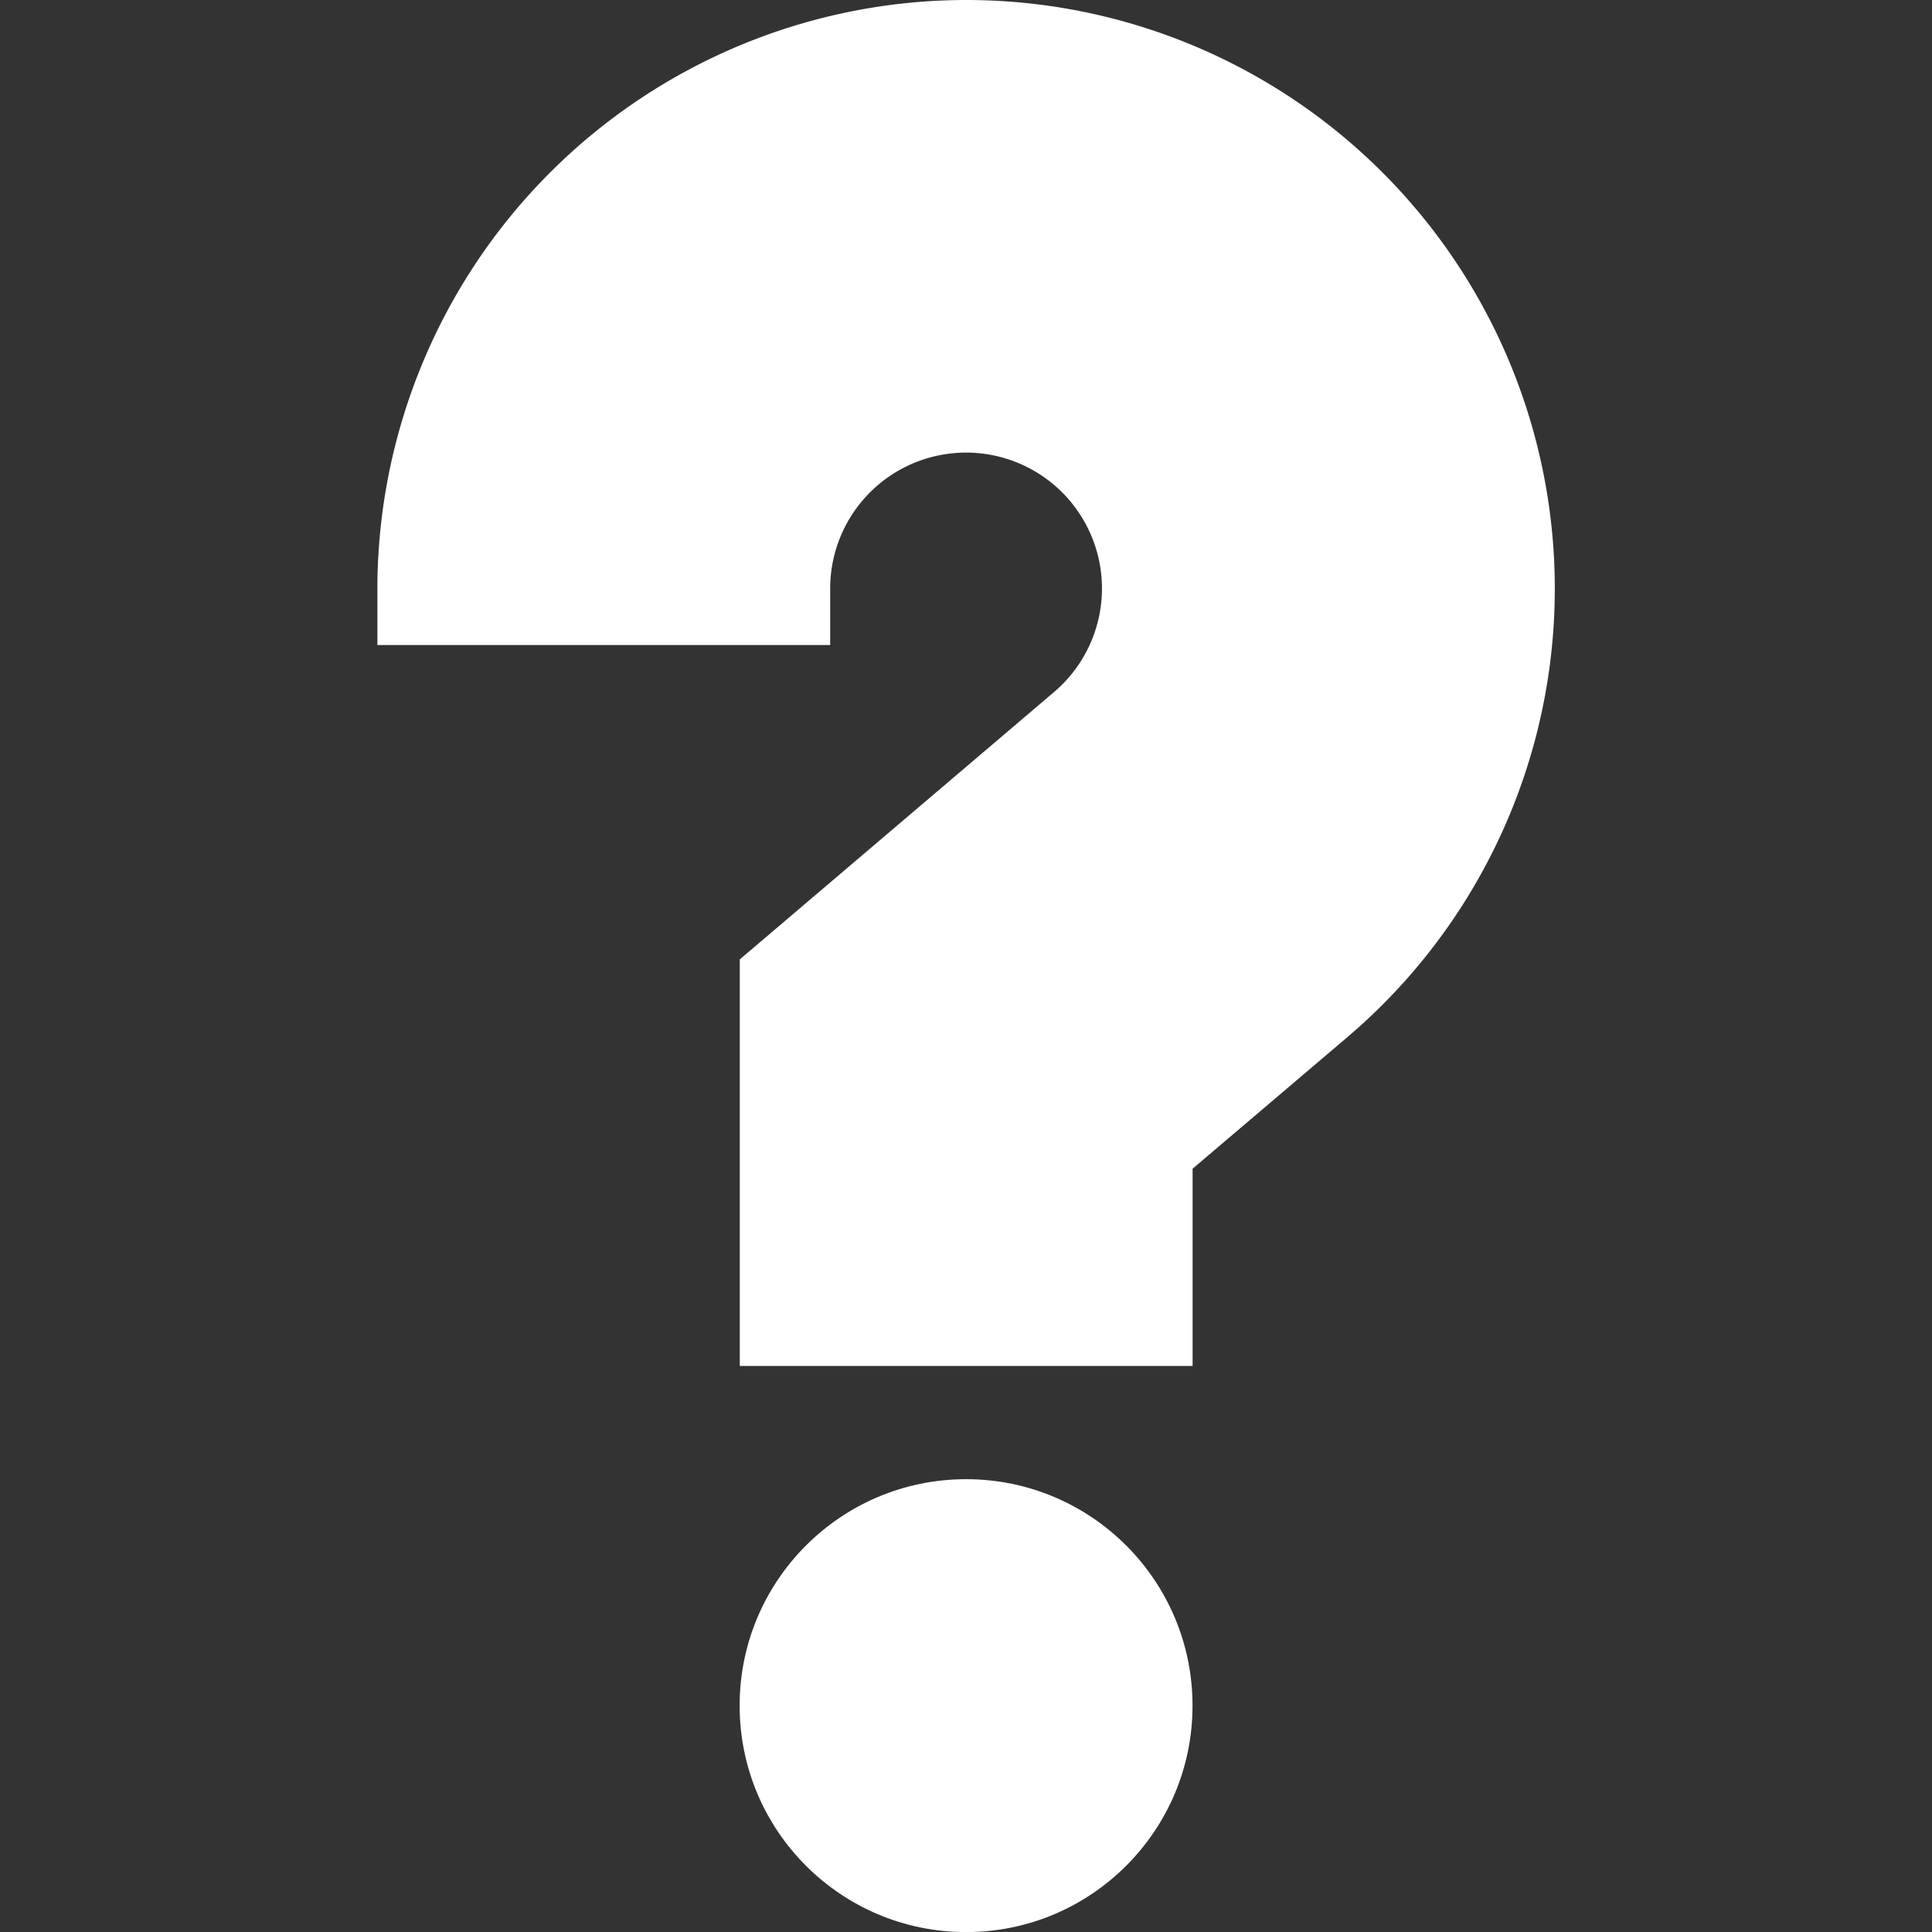 <svg xmlns="http://www.w3.org/2000/svg" xmlns:xlink="http://www.w3.org/1999/xlink" width="24" height="24" viewBox="0 0 24 24"><rect x="0" y="0" width="24" height="24" fill="#333333" stroke="none"/><defs><clipPath id="a"><rect width="24" height="24" transform="translate(445 5775)" fill="#fff"/></clipPath></defs><g transform="translate(-445 -5775)" clip-path="url(#a)"><g transform="translate(445 5775)"><circle cx="2.813" cy="2.813" r="2.813" transform="translate(9.188 18.375)" fill="#fff"/><path d="M12,0A7.321,7.321,0,0,0,4.688,7.313v.7h5.625v-.7A1.688,1.688,0,1,1,13.09,8.6l-3.9,3.318v5.05h5.625v-2.45l1.921-1.633A7.312,7.312,0,0,0,12,0Z" fill="#fff"/></g></g></svg>